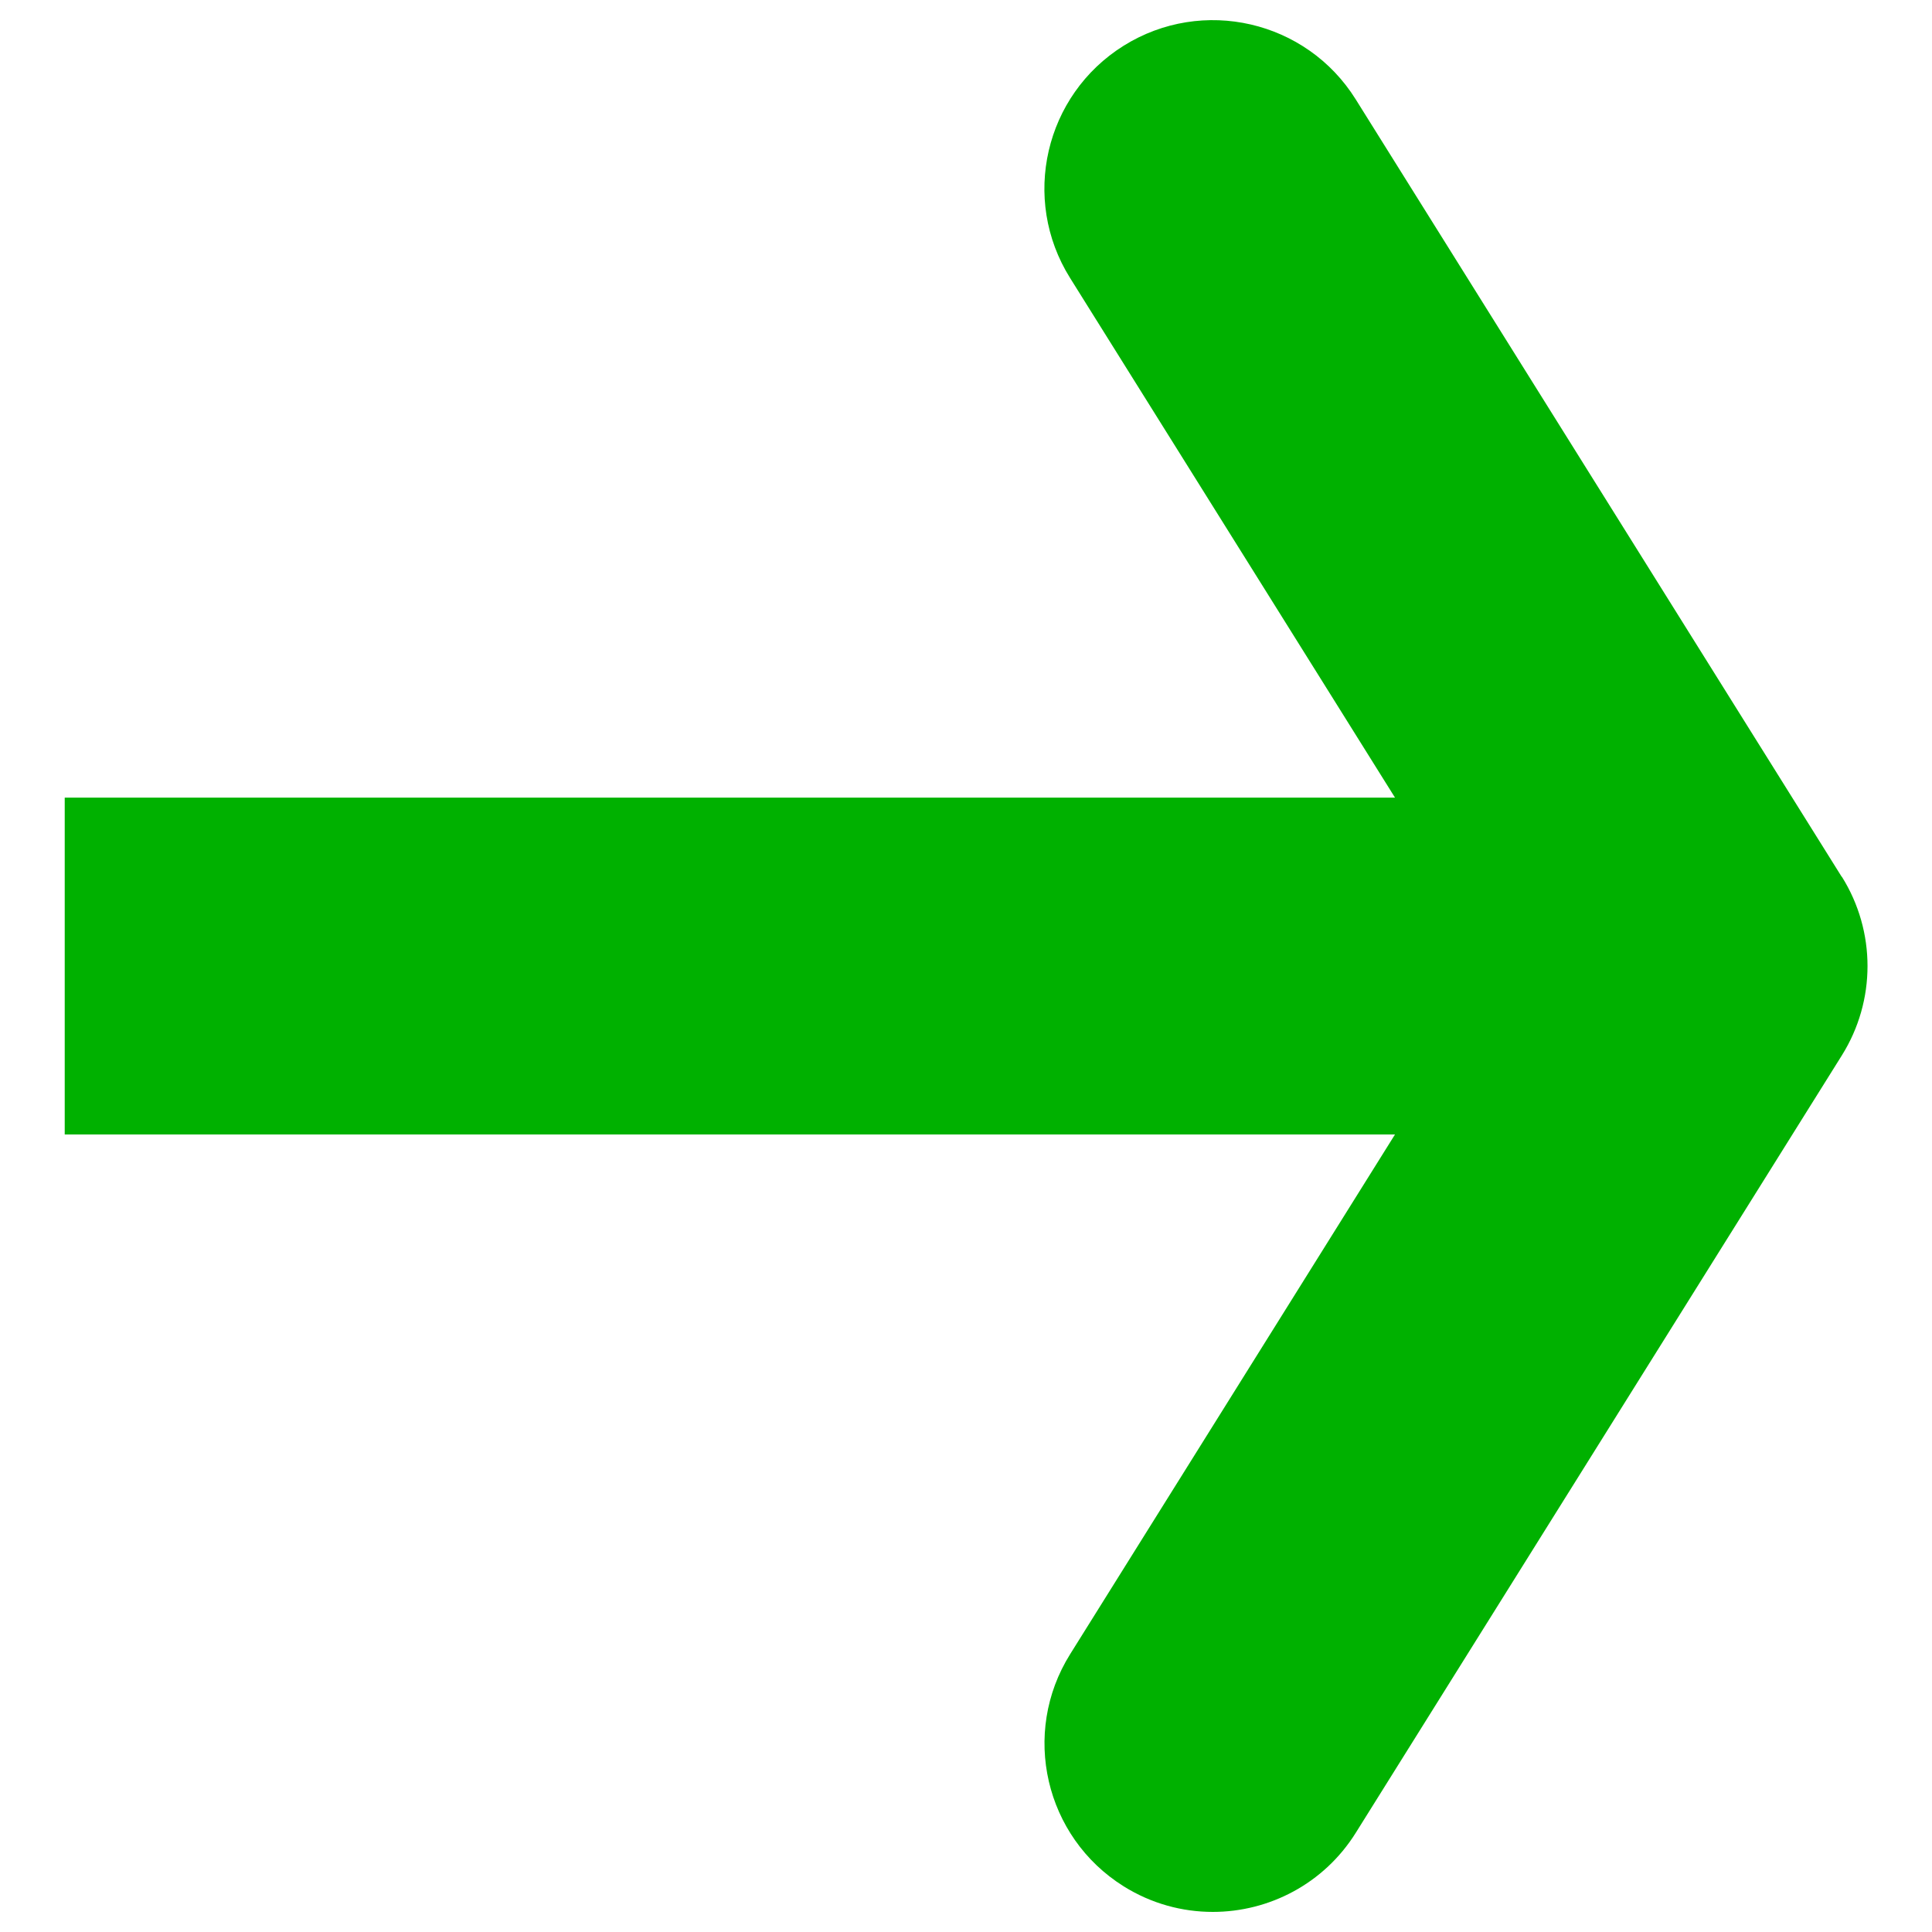 <?xml version="1.0" encoding="UTF-8"?>
<svg xmlns="http://www.w3.org/2000/svg" version="1.1" viewBox="0 0 200 200">
  <defs>
    <style>
      .cls-1 {
        fill: #00b100;
      }
    </style>
  </defs>
  <!-- Generator: Adobe Illustrator 28.6.0, SVG Export Plug-In . SVG Version: 1.2.0 Build 709)  -->
  <g>
    <g id="Capa_1">
      <g id="Capa_1-2" data-name="Capa_1">
        <path class="cls-1" d="M190.65,90.76L140.34,10.28c-5.1-8.16-15.86-10.65-24.03-5.54-8.16,5.11-10.65,15.86-5.54,24.03l33.64,53.8H6.7v34.87h137.71l-33.63,53.8c-5.11,8.17-2.62,18.92,5.54,24.03,2.88,1.8,6.07,2.65,9.23,2.65,5.81,0,11.49-2.9,14.8-8.19l50.32-80.48c3.54-5.66,3.54-12.83,0-18.49h-.02Z"/>
      </g>
    </g>
  </g>
</svg>